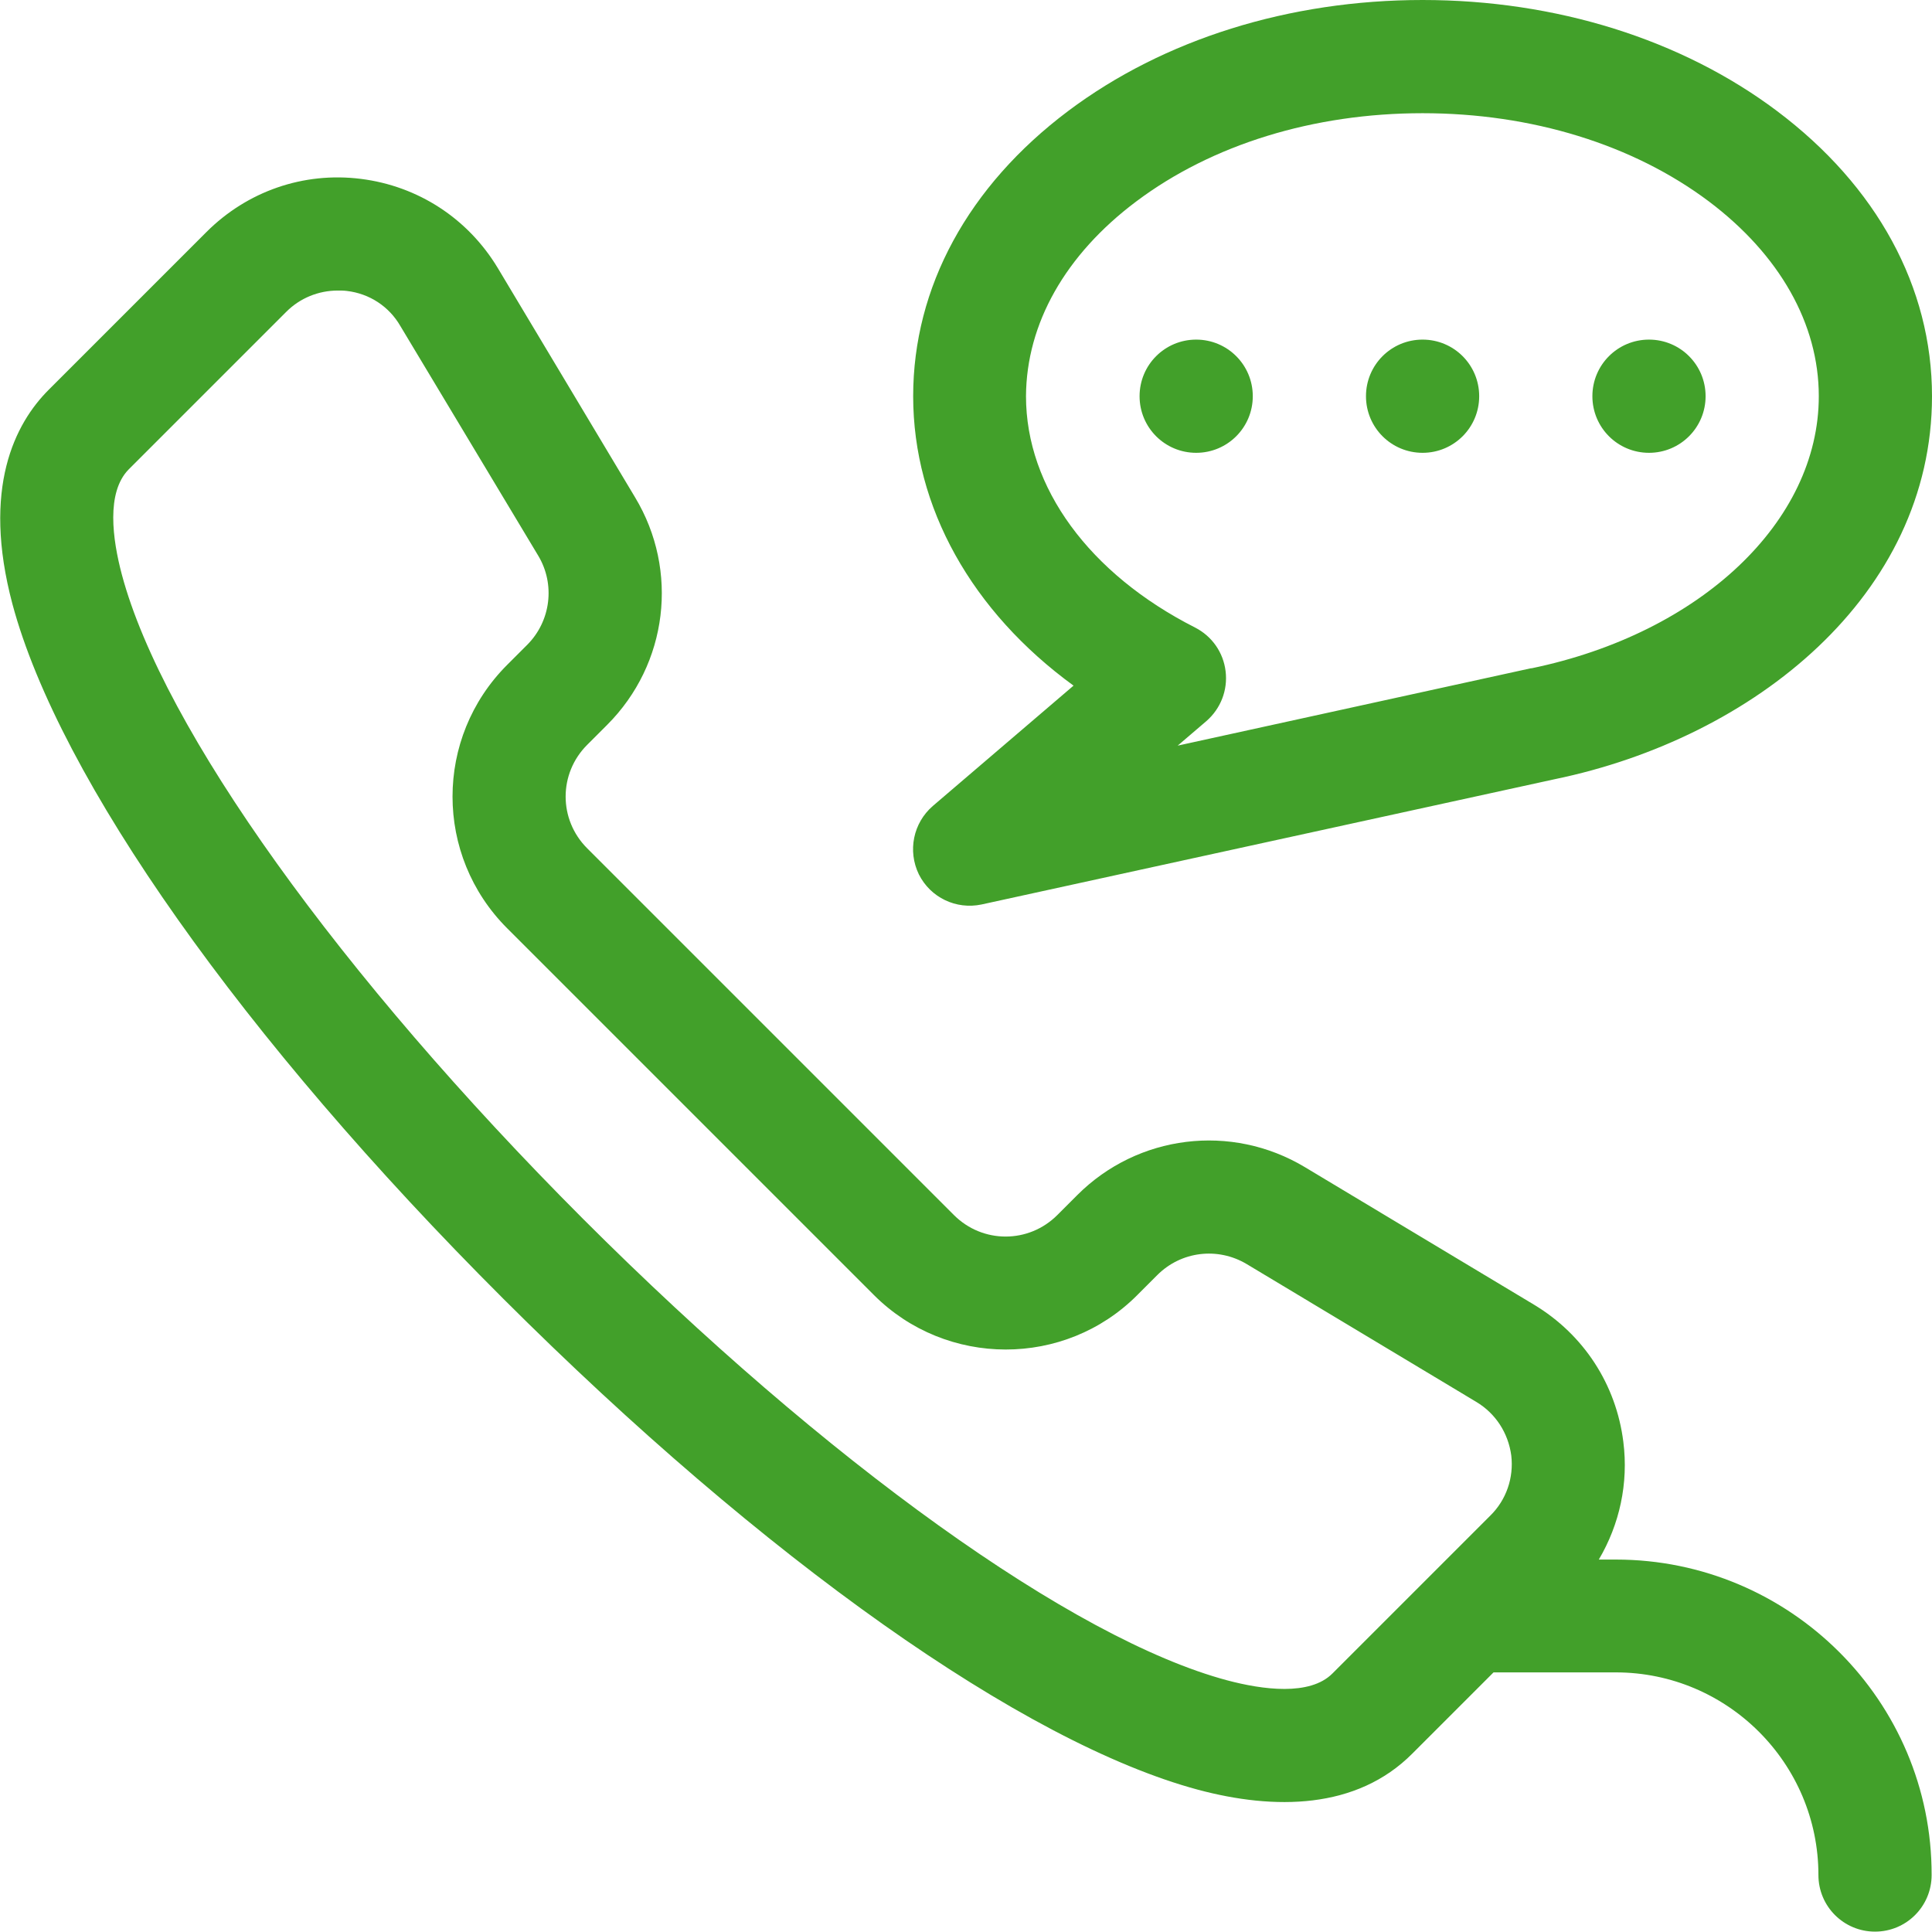 <?xml version="1.0" encoding="utf-8"?>
<!-- Generator: Adobe Illustrator 25.2.1, SVG Export Plug-In . SVG Version: 6.00 Build 0)  -->
<svg version="1.1" id="Capa_1" xmlns="http://www.w3.org/2000/svg" xmlns:xlink="http://www.w3.org/1999/xlink" x="0px" y="0px"
	 viewBox="0 0 512 512" style="enable-background:new 0 0 512 512;" xml:space="preserve">
<style type="text/css">
	.st0{fill:#42A02A;}
</style>
<g>
	<g>
		<g>
			<path class="st0" d="M377,120c8.3,0,15-6.7,15-15s-6.7-15-15-15s-15,6.7-15,15S368.7,120,377,120z M428.2,413.3h-4.5
				c5.5-9.3,7.9-20.2,6.5-31.2c-1.9-15.2-10.5-28.4-23.6-36.3l-60.8-36.5c-19.5-11.7-44.3-8.6-60.3,7.4l-5.3,5.3
				c-7.6,7.6-19.8,7.6-27.4,0l-97.2-97.2c-7.6-7.6-7.6-19.8,0-27.4l5.3-5.3c16.1-16.1,19.1-40.9,7.4-60.3L131.9,71
				c-7.9-13.1-21.1-21.7-36.3-23.6c-15.2-1.9-30.1,3.3-40.9,14.1l-41.8,41.8c-8.9,8.9-17.8,26-9.6,56.8
				c12.4,46.2,61,115.1,130.1,184.1s137.9,117.7,184.1,130.1c20.2,5.4,42,5.3,56.8-9.6l21.5-21.5h32.4c29.6,0,53.7,24.1,53.7,53.7
				c0,8.3,6.7,15,15,15s15-6.7,15-15C512,450.8,474.4,413.3,428.2,413.3L428.2,413.3z M394.9,401.7l-41.8,41.8
				c-6,6-18.5,4.3-27.9,1.8C284.4,434.4,219,387.5,154.5,323C90.1,258.5,43.2,193.1,32.3,152.3c-2.5-9.4-4.2-21.8,1.8-27.9
				l41.8-41.8C79.5,79,84.4,77,89.5,77c0.8,0,1.6,0,2.4,0.1c6,0.7,11.2,4.1,14.2,9.3l36.5,60.8c4.6,7.6,3.4,17.4-2.9,23.7l-5.3,5.3
				c-19.3,19.3-19.3,50.5,0,69.8l97.2,97.2c19.2,19.2,50.6,19.3,69.8,0l5.3-5.3c6.3-6.3,16-7.5,23.7-2.9l60.8,36.5
				c5.2,3.1,8.5,8.3,9.3,14.2C401.2,391.6,399.2,397.5,394.9,401.7L394.9,401.7z M437,120c8.3,0,15-6.7,15-15s-6.7-15-15-15
				s-15,6.7-15,15S428.7,120,437,120z M284.5,181.7l-37.3,31.9c-5.2,4.5-6.7,11.9-3.7,18.1c3.1,6.2,9.9,9.4,16.6,8L412,206.5
				c52.8-10.9,100-48.8,100-101.5c0-28.9-14.6-55.7-41.1-75.6C445.6,10.4,412.3,0,377,0s-68.6,10.4-93.9,29.4
				C256.6,49.3,242,76.1,242,105C242,134.5,257.6,162.1,284.5,181.7L284.5,181.7z M301.1,53.4C321.2,38.3,348.1,30,377,30
				s55.8,8.3,75.9,23.4C471.6,67.5,482,85.8,482,105c0,33.2-31.3,62.8-76.1,72.1c-0.1,0-0.1,0-0.2,0l-93.6,20.5l7.6-6.5
				c3.8-3.3,5.7-8.2,5.1-13.2s-3.6-9.3-8.1-11.6c-28-14.2-44.8-37.1-44.8-61.3C272,85.8,282.3,67.5,301.1,53.4z M317,120
				c8.3,0,15-6.7,15-15s-6.7-15-15-15s-15,6.7-15,15S308.7,120,317,120z"/>
		</g>
	</g>
</g>
</svg>
